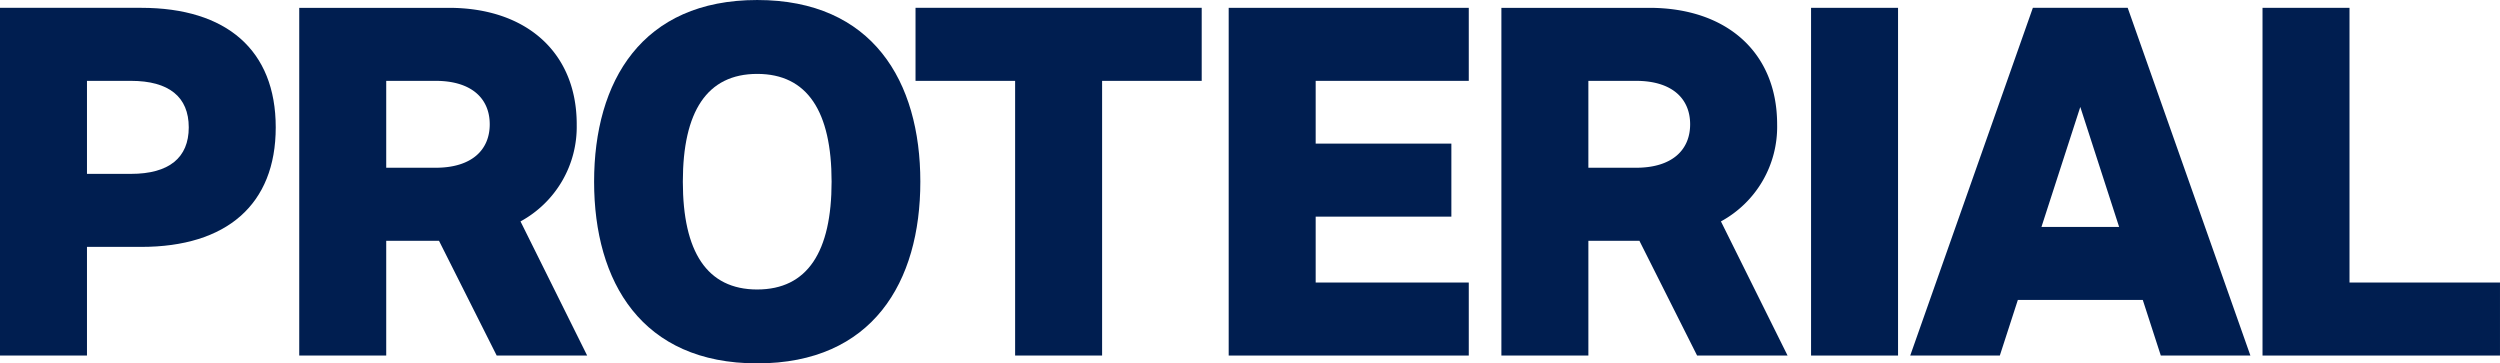 <svg xmlns="http://www.w3.org/2000/svg" width="304.994" height="44.33" viewBox="0 0 304.994 44.33">
  <defs>
    <style>
      .cls-1 {
        fill: #001e50;
      }
    </style>
  </defs>
  <g id="グループ_909" data-name="グループ 909" transform="translate(-62.609 -41.466)">
    <path id="パス_10" data-name="パス 10" class="cls-1" d="M41.329,24.073H24.089V66.495H34.7V53.238h6.628c10.387,0,16.4-5.148,16.4-14.582s-6.013-14.583-16.4-14.583M40.061,44.33H34.7V32.982h5.36c4.648,0,7.057,1.963,7.057,5.674s-2.409,5.674-7.057,5.674" transform="translate(38.52 18.348)"/>
    <path id="パス_11" data-name="パス 11" class="cls-1" d="M78.659,38.285c0-8.727-6.115-14.211-15.6-14.211H44.806V66.495H55.418v-14h6.439l7.038,14H79.932L71.8,50.129a13.128,13.128,0,0,0,6.857-11.844m-17.208,5.3H55.418V32.982h6.033c4.343,0,6.595,2.129,6.595,5.3s-2.251,5.3-6.595,5.3" transform="translate(54.309 18.348)"/>
    <path id="パス_12" data-name="パス 12" class="cls-1" d="M161.675,38.285c0-8.727-6.115-14.211-15.6-14.211h-18.04V66.495h10.612v-14h6.226l7.038,14h11.037l-8.13-16.366a13.128,13.128,0,0,0,6.857-11.844m-17.208,5.3h-5.821V32.982h5.821c4.343,0,6.595,2.129,6.595,5.3s-2.251,5.3-6.595,5.3" transform="translate(117.74 18.348)"/>
    <path id="パス_13" data-name="パス 13" class="cls-1" d="M109.155,66.494h29.29V57.586H119.767V49.547h16.555V40.638H119.767V32.982h18.678V24.074h-29.29Z" transform="translate(103.351 18.348)"/>
    <rect id="長方形_3" data-name="長方形 3" class="cls-1" width="10.612" height="42.421" transform="translate(283.554 42.421)"/>
    <path id="パス_14" data-name="パス 14" class="cls-1" d="M85.12,23.532c-14.083,0-19.9,9.924-19.9,22.165s5.815,22.165,19.9,22.165,19.9-9.924,19.9-22.165S99.2,23.532,85.12,23.532m0,35.316c-6.138,0-9.074-4.609-9.074-13.151s2.936-13.15,9.074-13.15,9.074,4.609,9.074,13.15S91.258,58.847,85.12,58.847" transform="translate(69.868 17.935)"/>
    <path id="パス_15" data-name="パス 15" class="cls-1" d="M191.342,57.586V24.073H180.73V66.494H209.7V57.586Z" transform="translate(157.901 18.348)"/>
    <path id="パス_16" data-name="パス 16" class="cls-1" d="M171.3,24.073,156.339,66.494H167.27l2.2-6.787h15.239l2.2,6.787h10.93L182.87,24.073ZM172.35,50.8l4.737-14.635L181.823,50.8Z" transform="translate(139.313 18.348)"/>
    <path id="パス_54" data-name="パス 54" class="cls-1" d="M87.474,32.982h12.15V66.494h10.612V32.982h12.151V24.073H87.474Z" transform="translate(86.827 18.348)"/>
  </g>
</svg>
